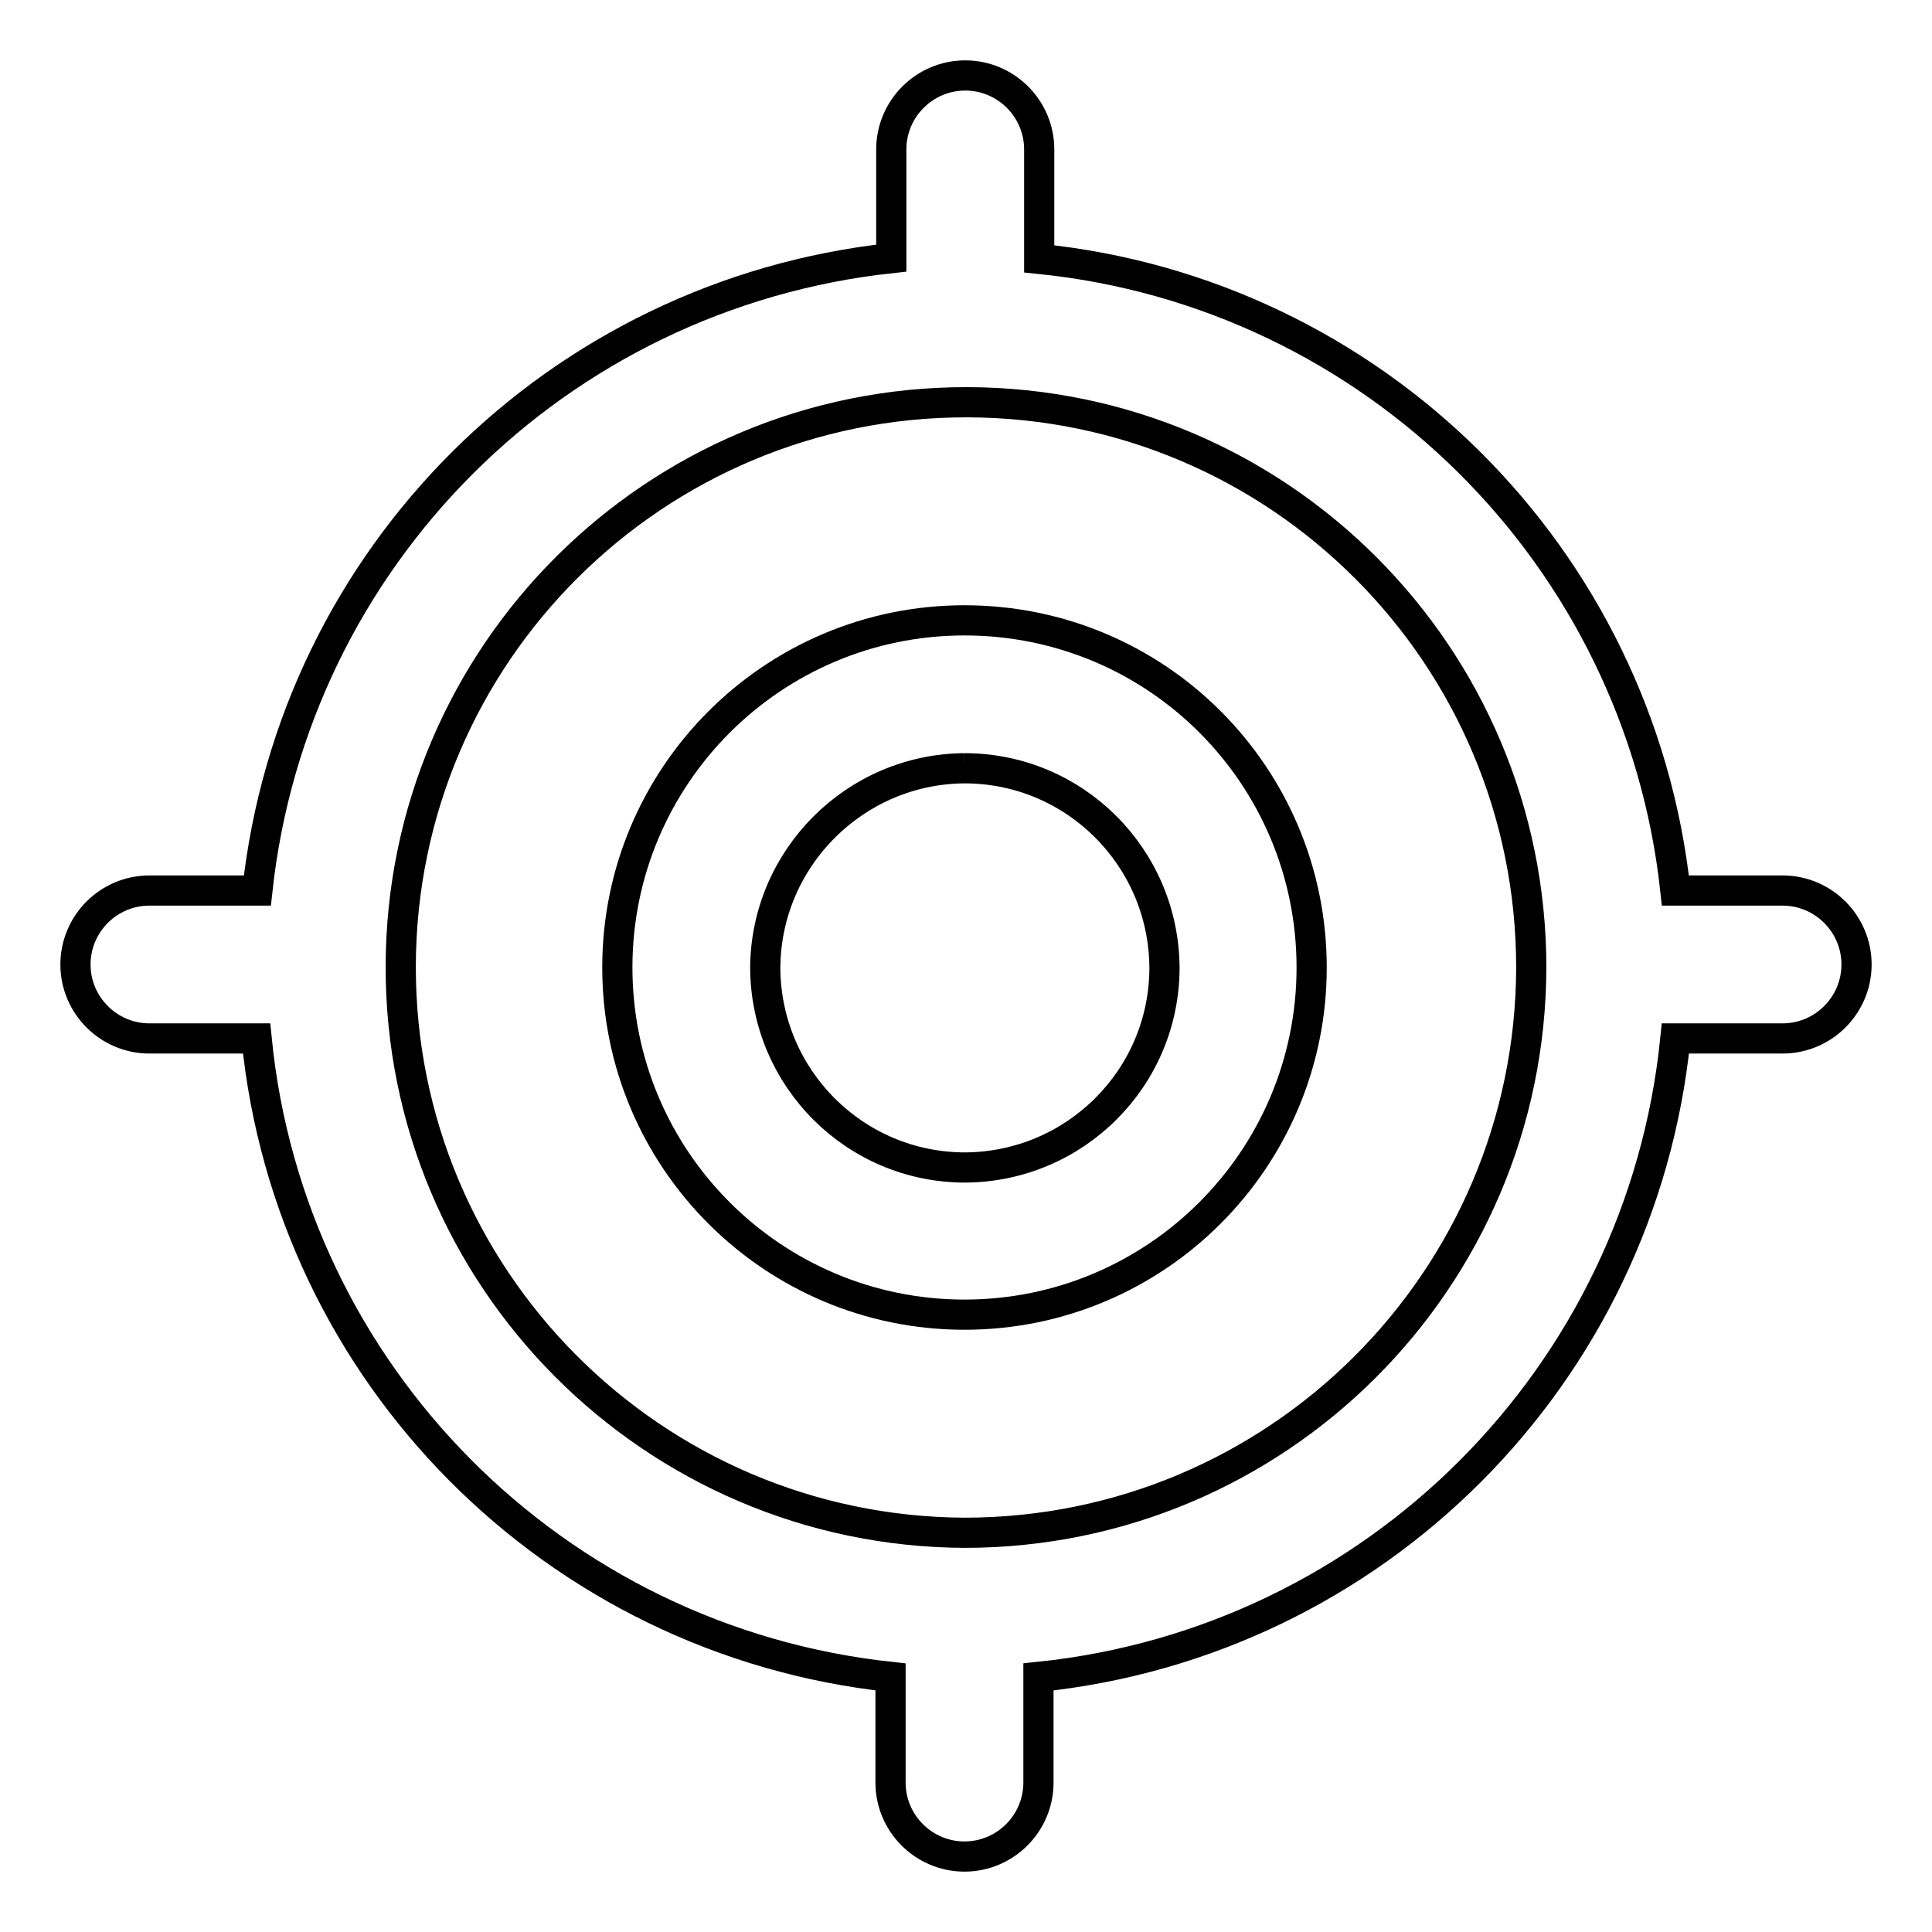<?xml version="1.0" encoding="utf-8"?>
<!-- Svg Vector Icons : http://www.onlinewebfonts.com/icon -->
<!DOCTYPE svg PUBLIC "-//W3C//DTD SVG 1.1//EN" "http://www.w3.org/Graphics/SVG/1.1/DTD/svg11.dtd">
<svg version="1.1" xmlns="http://www.w3.org/2000/svg" xmlns:xlink="http://www.w3.org/1999/xlink" x="0px" y="0px" viewBox="0 0 256 256" enable-background="new 0 0 256 256" xml:space="preserve">
<g> <path stroke-width="4" fill-opacity="0" stroke="#000000"  d="M127.8,101.8c14.6,0,26.4,11.8,26.5,26.4c0,14.6-11.8,26.4-26.4,26.5c-14.6,0-26.4-11.8-26.5-26.4 c0,0,0-0.1,0-0.1C101.5,113.7,113.3,101.9,127.8,101.8 M127.8,82.2c-25.4,0-46,20.6-46,46c0,25.4,20.6,46,46,46 c25.4,0,46-20.6,46-46c0,0,0,0,0,0C173.8,102.8,153.3,82.2,127.8,82.2C127.8,82.2,127.8,82.2,127.8,82.2L127.8,82.2z"/> <path stroke-width="4" fill-opacity="0" stroke="#000000"  d="M236.2,118h-14.2c-4.8-44.3-40-79.2-84.3-83.7V19.8c0-5.4-4.4-9.8-9.8-9.8s-9.8,4.4-9.8,9.8v14.4 C73.8,39,38.9,73.8,34.1,118H19.8c-5.4,0-9.8,4.4-9.8,9.8s4.4,9.8,9.8,9.8H34c4.4,44.5,39.5,79.8,84,84.6v14c0,5.4,4.4,9.8,9.8,9.8 s9.8-4.4,9.8-9.8v-14c44.6-4.6,79.9-39.9,84.4-84.6h14.2c5.4,0,9.8-4.4,9.8-9.8S241.6,118,236.2,118L236.2,118L236.2,118z  M127.8,203.1C86.5,202.9,53,169.3,53.1,128c0.1-41.3,33.7-74.8,75.1-74.7c41.3,0.1,74.7,33.6,74.7,74.9 C202.8,169.6,169.2,203.1,127.8,203.1L127.8,203.1z"/></g>
</svg>